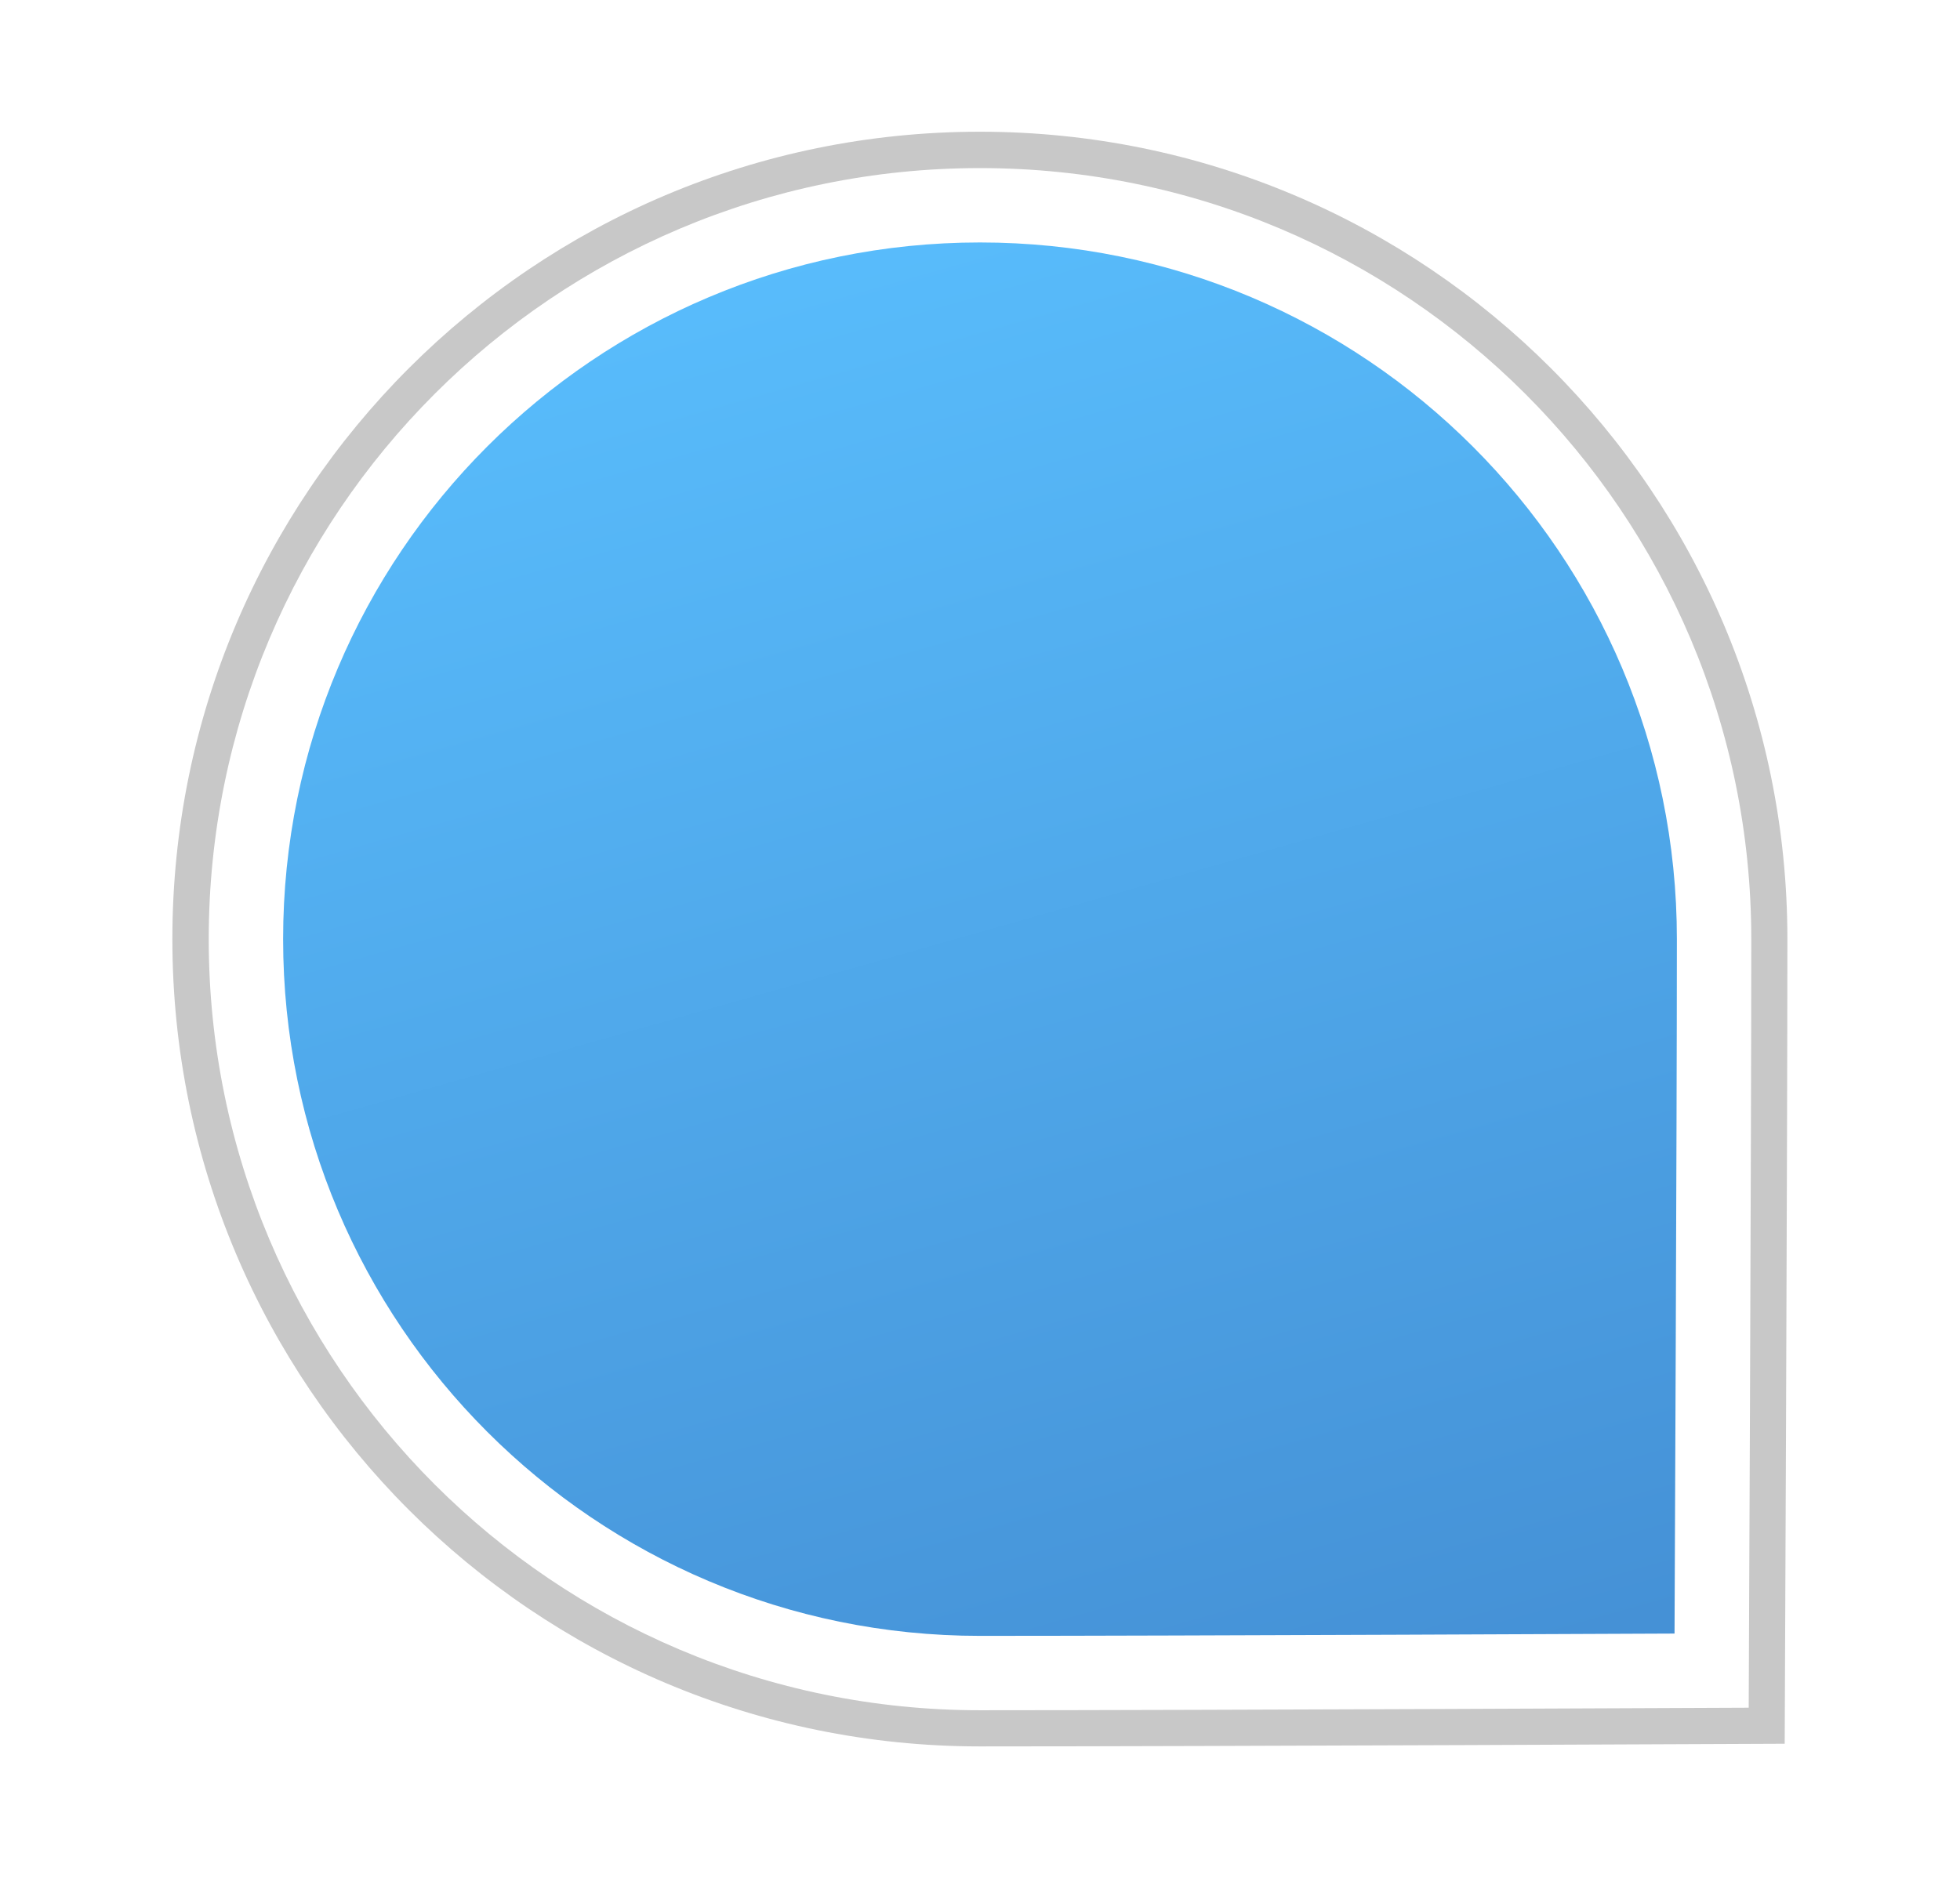 <svg enable-background="new 0 0 162.099 155.385" height="155.385" viewBox="0 0 162.099 155.385" width="162.099" xmlns="http://www.w3.org/2000/svg" xmlns:xlink="http://www.w3.org/1999/xlink"><filter id="a" color-interpolation-filters="sRGB" height="1.048" width="1.048" x="-.024" y="-.024"><feGaussianBlur stdDeviation="1.276"/></filter><linearGradient id="b" gradientUnits="userSpaceOnUse" x1="97.845" x2="59.643" y1="142.477" y2="7.858"><stop offset="0" stop-color="#4591d6"/><stop offset="1" stop-color="#5ac0ff"/></linearGradient><path d="m144.835 77.693c0 17.063-.213 63.578-.213 63.578s-45.405.21-63.572.21c-35.229 0-63.787-28.561-63.787-63.788 0-35.229 28.558-63.789 63.787-63.789 35.23 0 63.785 28.559 63.785 63.789z" fill="#c8c8c8" filter="url(#a)" transform="matrix(1.047 0 0 1.047 -3.819 -3.661)"/><g transform="translate(2.151 1.979)"><path d="m142.686 75.713c0 17.063-.213 63.577-.213 63.577s-45.406.21-63.575.21c-35.229 0-63.786-28.56-63.786-63.787 0-35.229 28.558-63.787 63.786-63.787 35.23 0 63.788 28.557 63.788 63.787z" fill="#fff"/><path d="m136.533 75.713c0 15.417-.194 57.443-.194 57.443s-41.026.191-57.441.191c-31.83 0-57.634-25.806-57.634-57.635 0-31.83 25.804-57.634 57.634-57.634 31.831.001 57.635 25.805 57.635 57.635z" fill="url(#b)"/></g></svg>